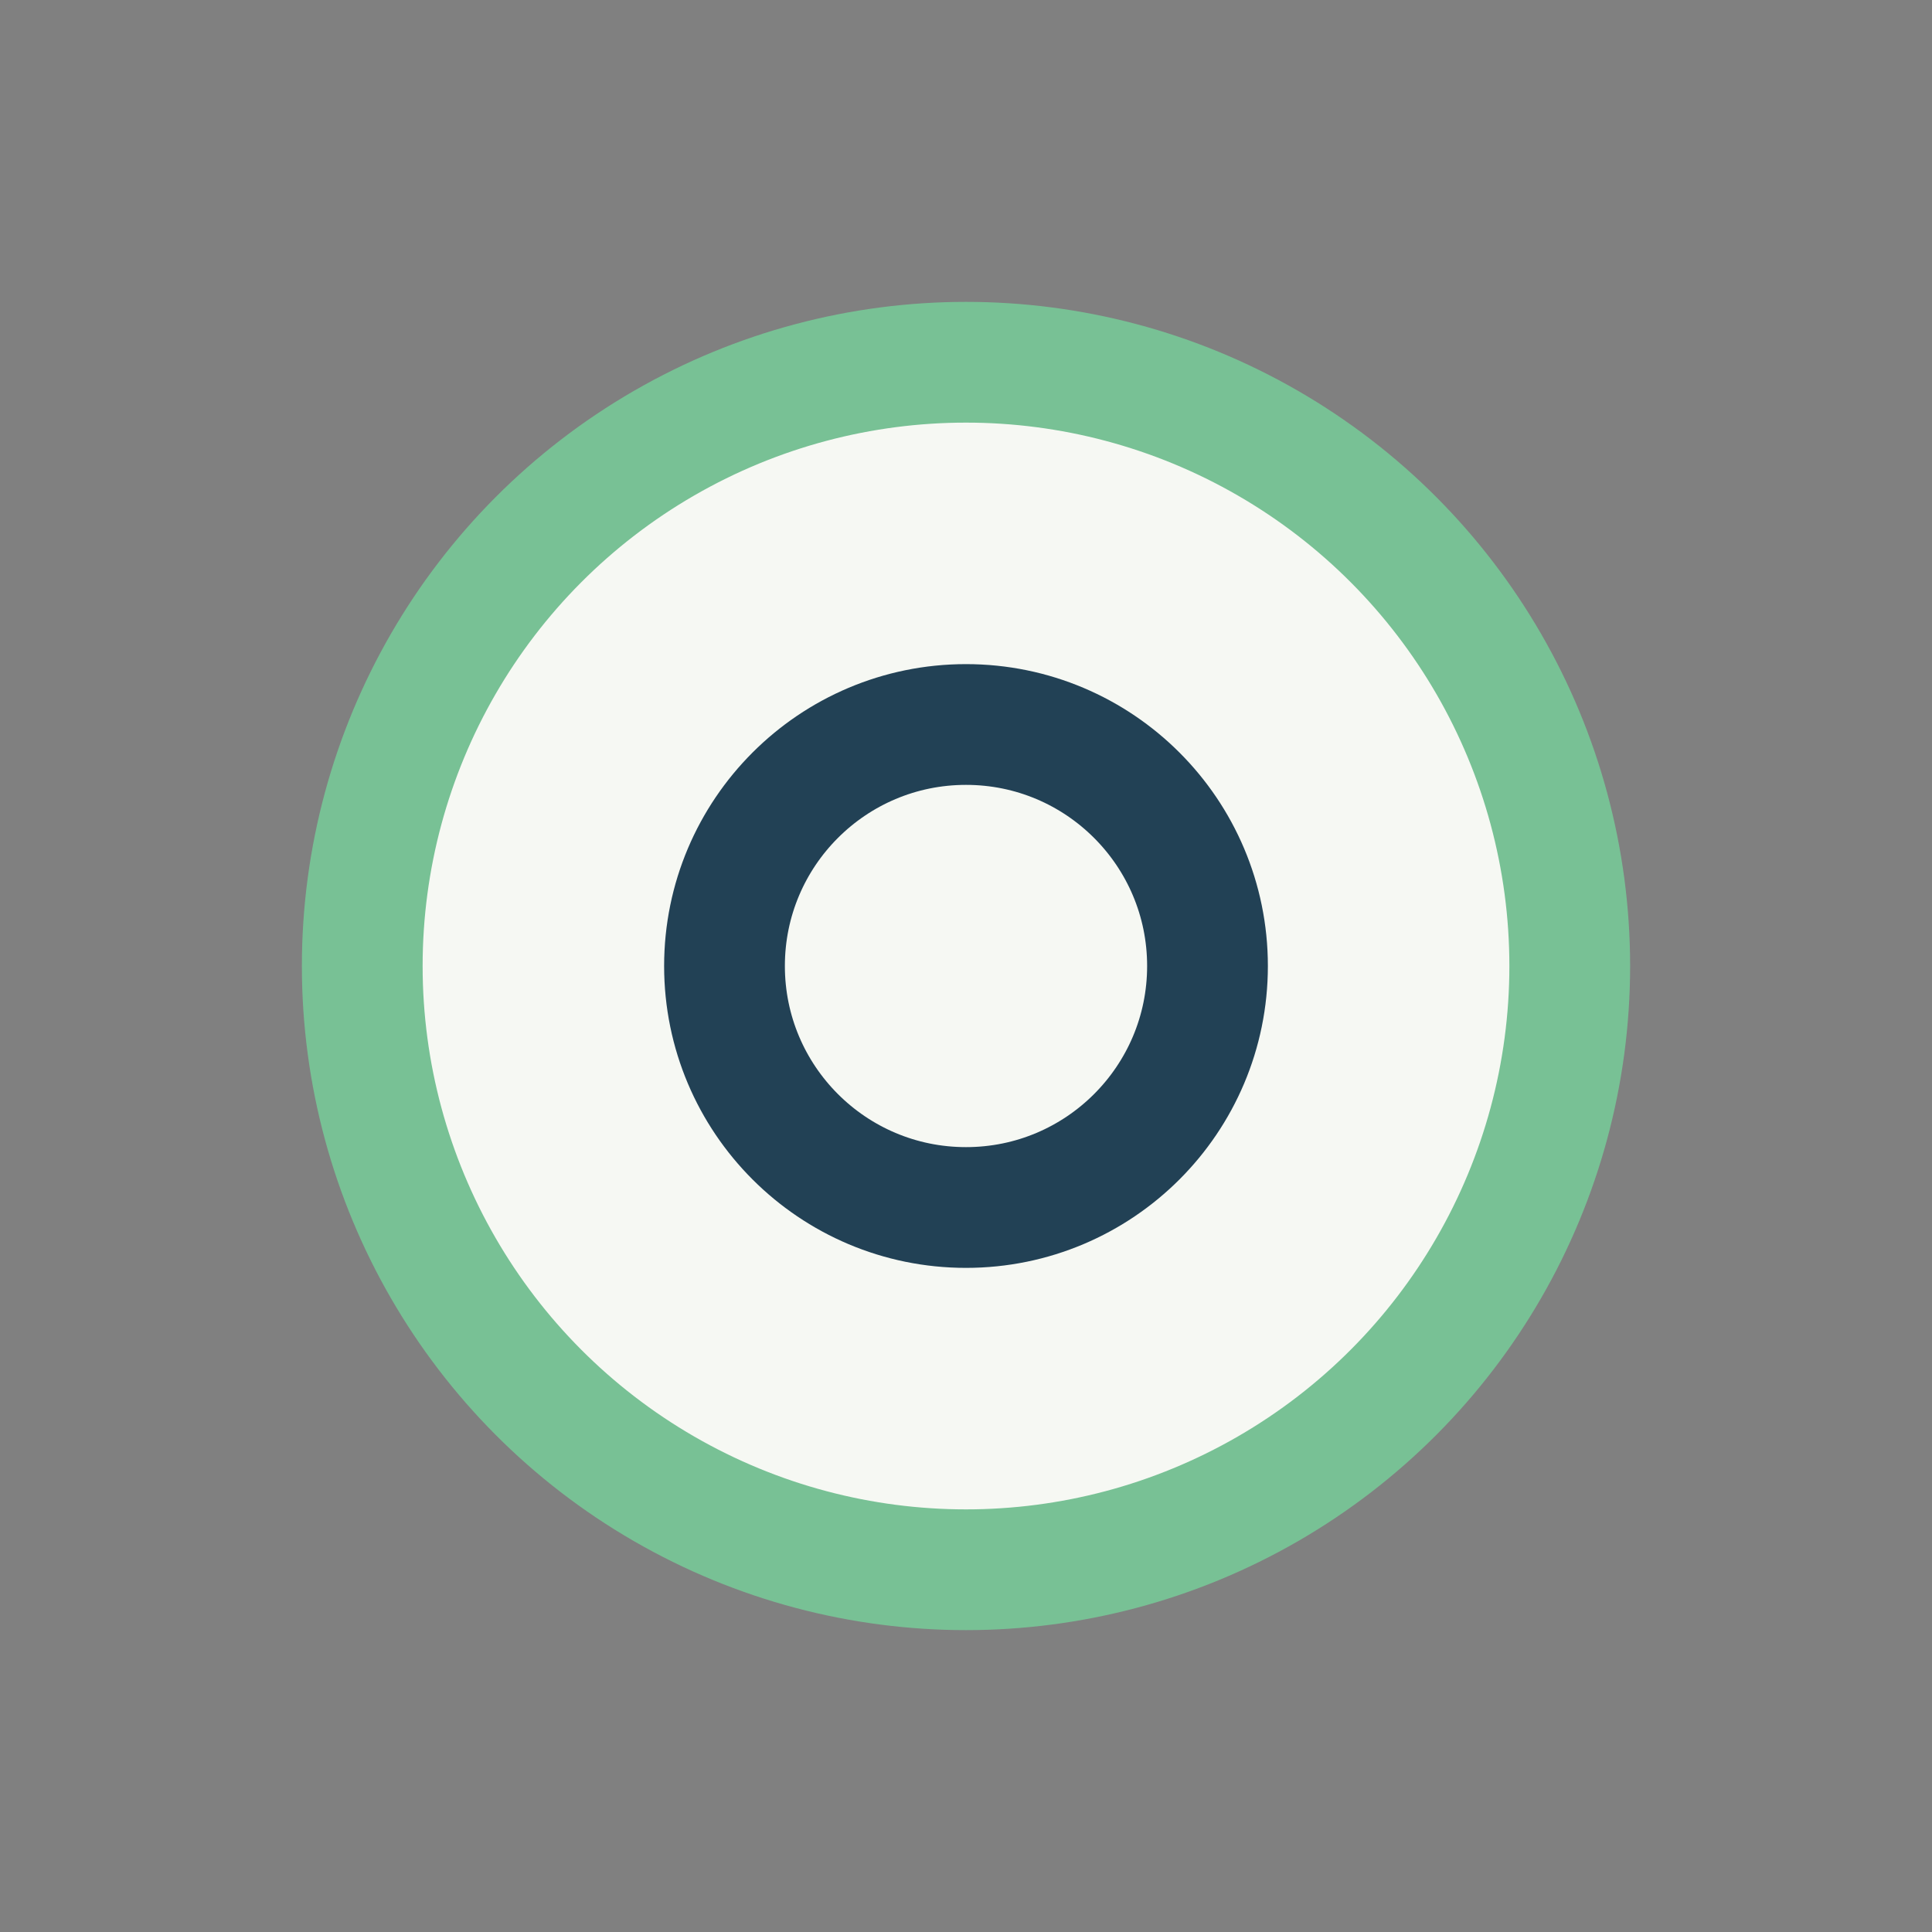 <?xml version="1.0" encoding="UTF-8"?>
<svg xmlns="http://www.w3.org/2000/svg" width="32" height="32" viewBox="0 0 32 32"><rect x="0" y="0" width="32" height="32" fill="#808080" stroke="none"/><circle cx="16" cy="16" r="10" fill="#F6F8F3" stroke="#78C195" stroke-width="2"/><circle cx="16" cy="16" r="4" fill="none" stroke="#224155" stroke-width="2"/></svg>